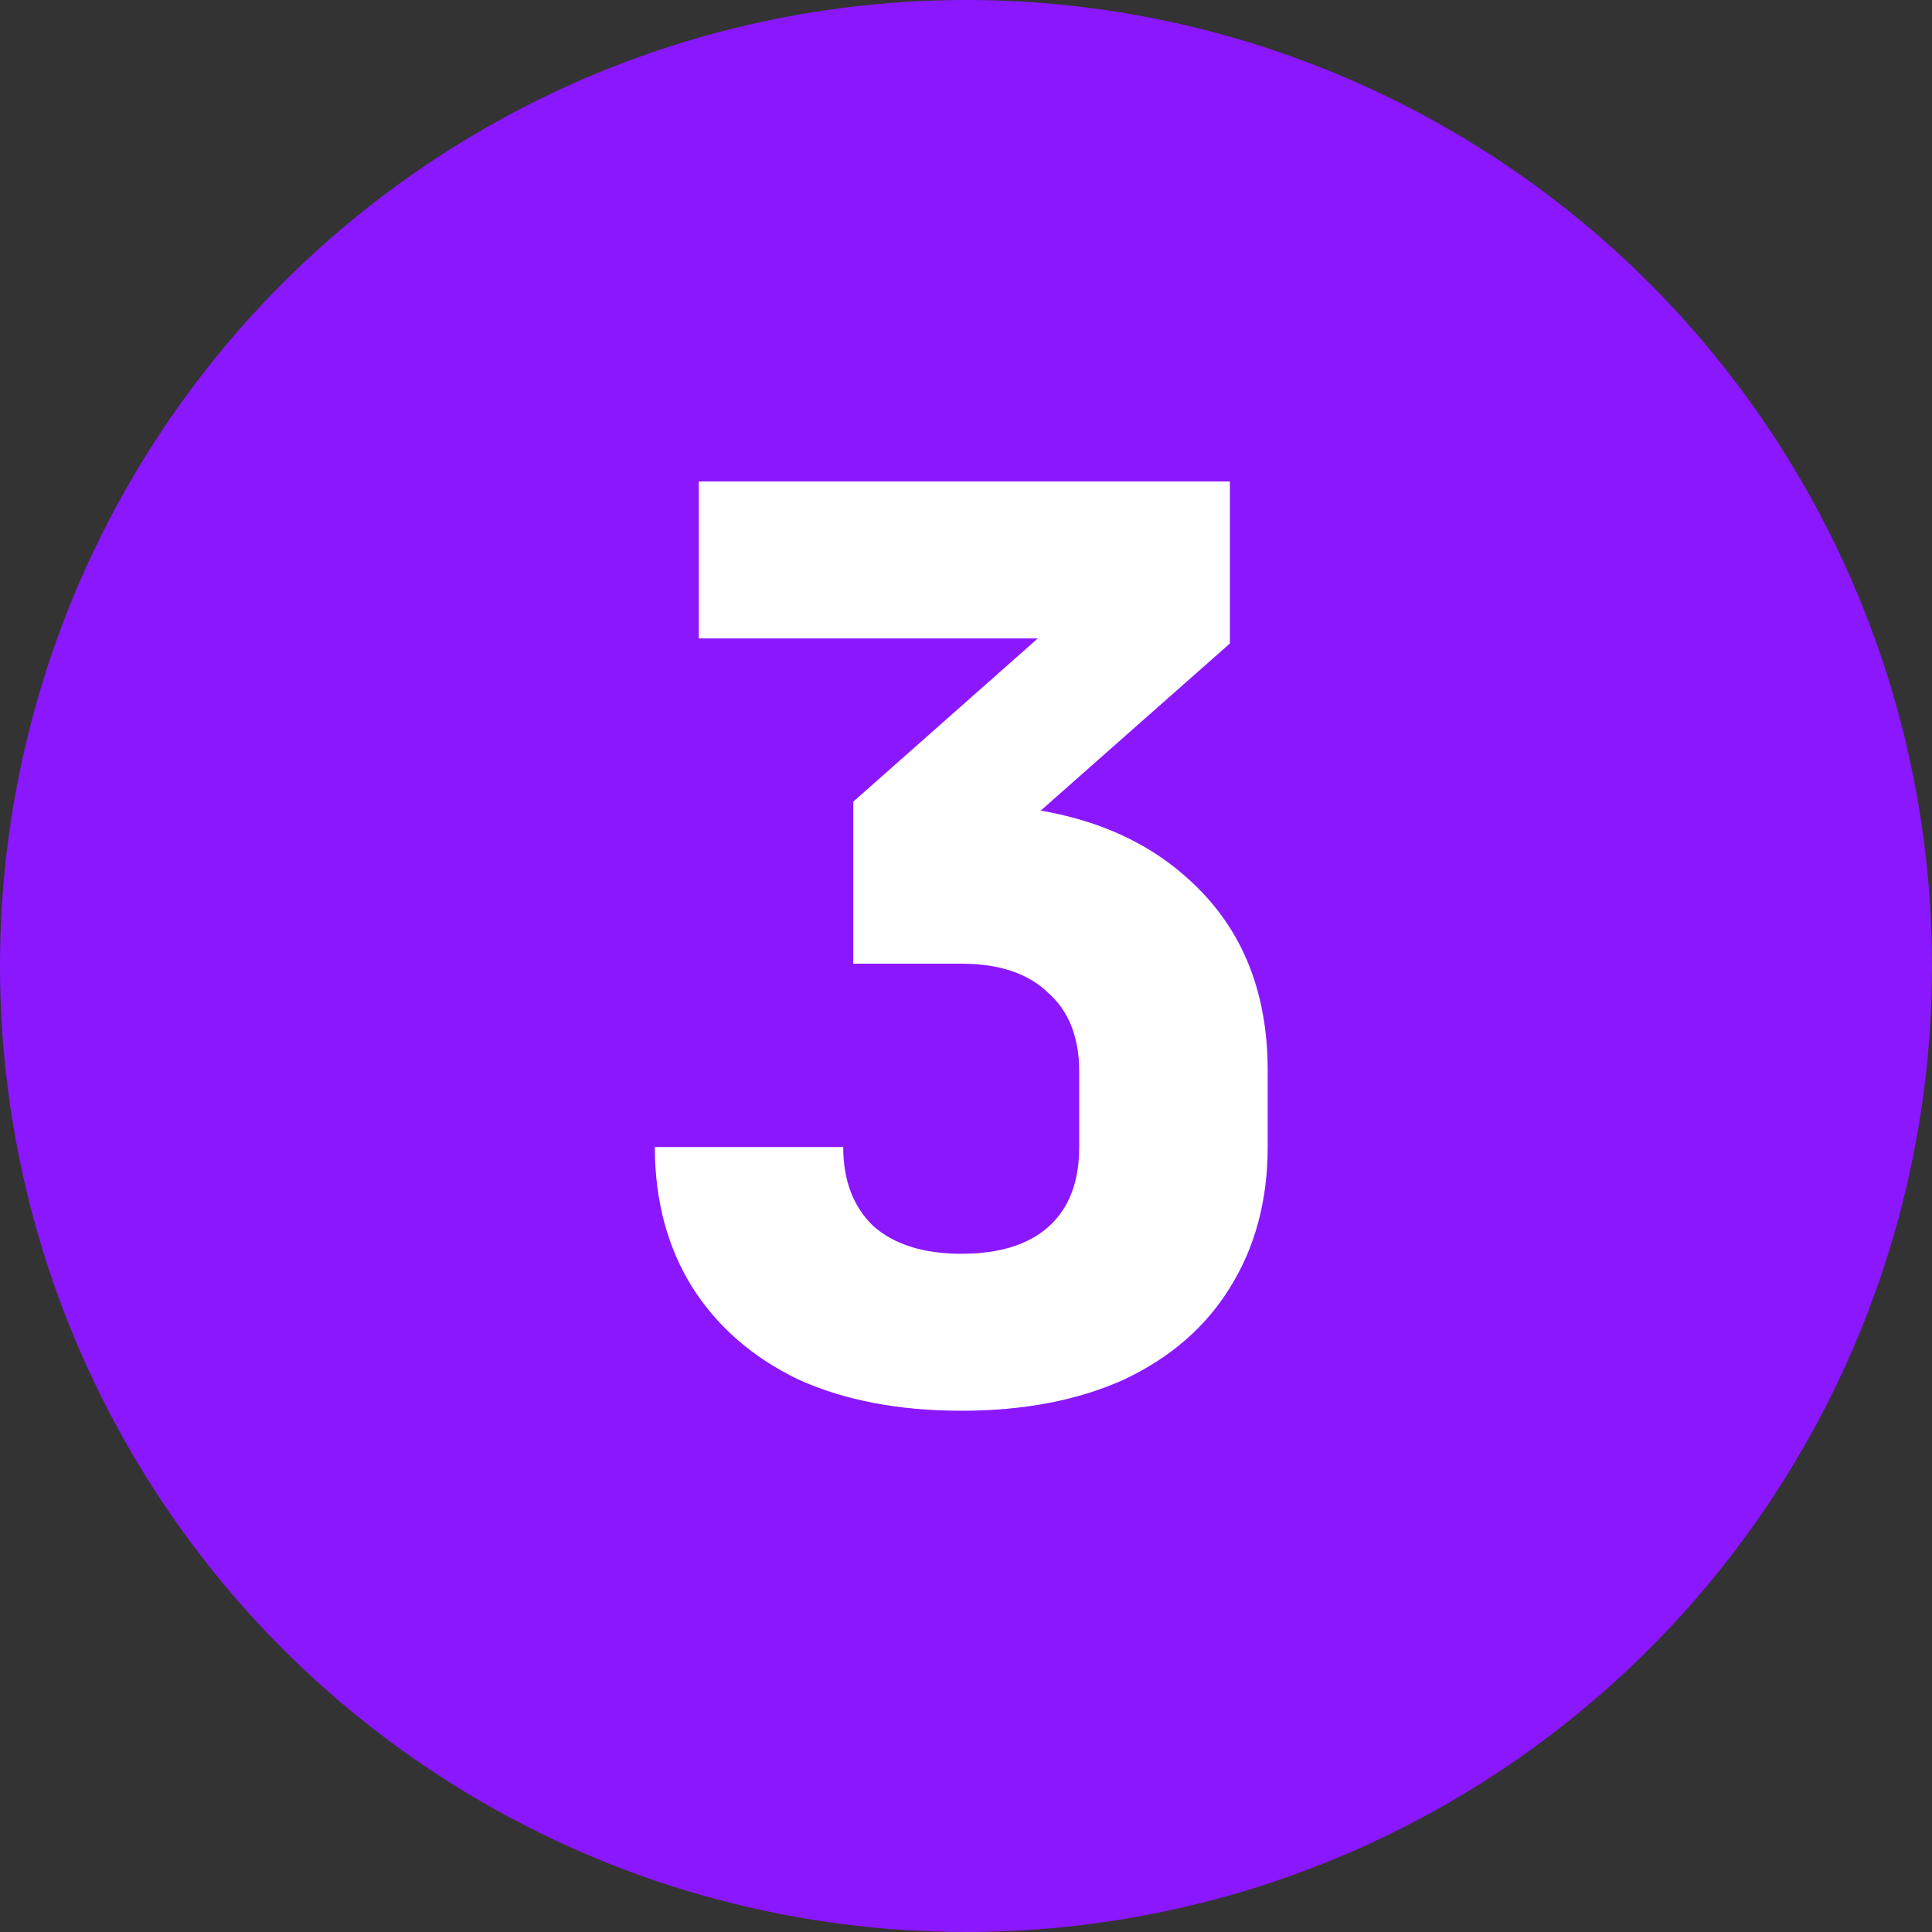 <?xml version="1.0" encoding="UTF-8"?> <svg xmlns="http://www.w3.org/2000/svg" width="20" height="20" viewBox="0 0 20 20" fill="none"><rect x="0" y="0" width="20" height="20" fill="#333333" stroke="none"/><circle cx="10" cy="10" r="10" fill="#8B17FF"></circle><path d="M9.951 14.604C9.301 14.604 8.737 14.495 8.261 14.279C7.793 14.053 7.429 13.737 7.169 13.33C6.909 12.914 6.779 12.428 6.779 11.874H8.729C8.729 12.22 8.833 12.493 9.041 12.693C9.257 12.883 9.561 12.979 9.951 12.979C10.349 12.979 10.652 12.883 10.861 12.693C11.069 12.502 11.172 12.229 11.172 11.874V11.094C11.172 10.738 11.064 10.465 10.848 10.275C10.639 10.075 10.341 9.976 9.951 9.976H8.833V8.299L10.743 6.609H7.234V4.984H12.732V6.661L9.951 9.118V8.325C10.93 8.325 11.701 8.572 12.264 9.066C12.836 9.56 13.123 10.231 13.123 11.081V11.874C13.123 12.428 12.992 12.914 12.732 13.33C12.481 13.737 12.117 14.053 11.64 14.279C11.164 14.495 10.601 14.604 9.951 14.604Z" fill="white"></path></svg> 
